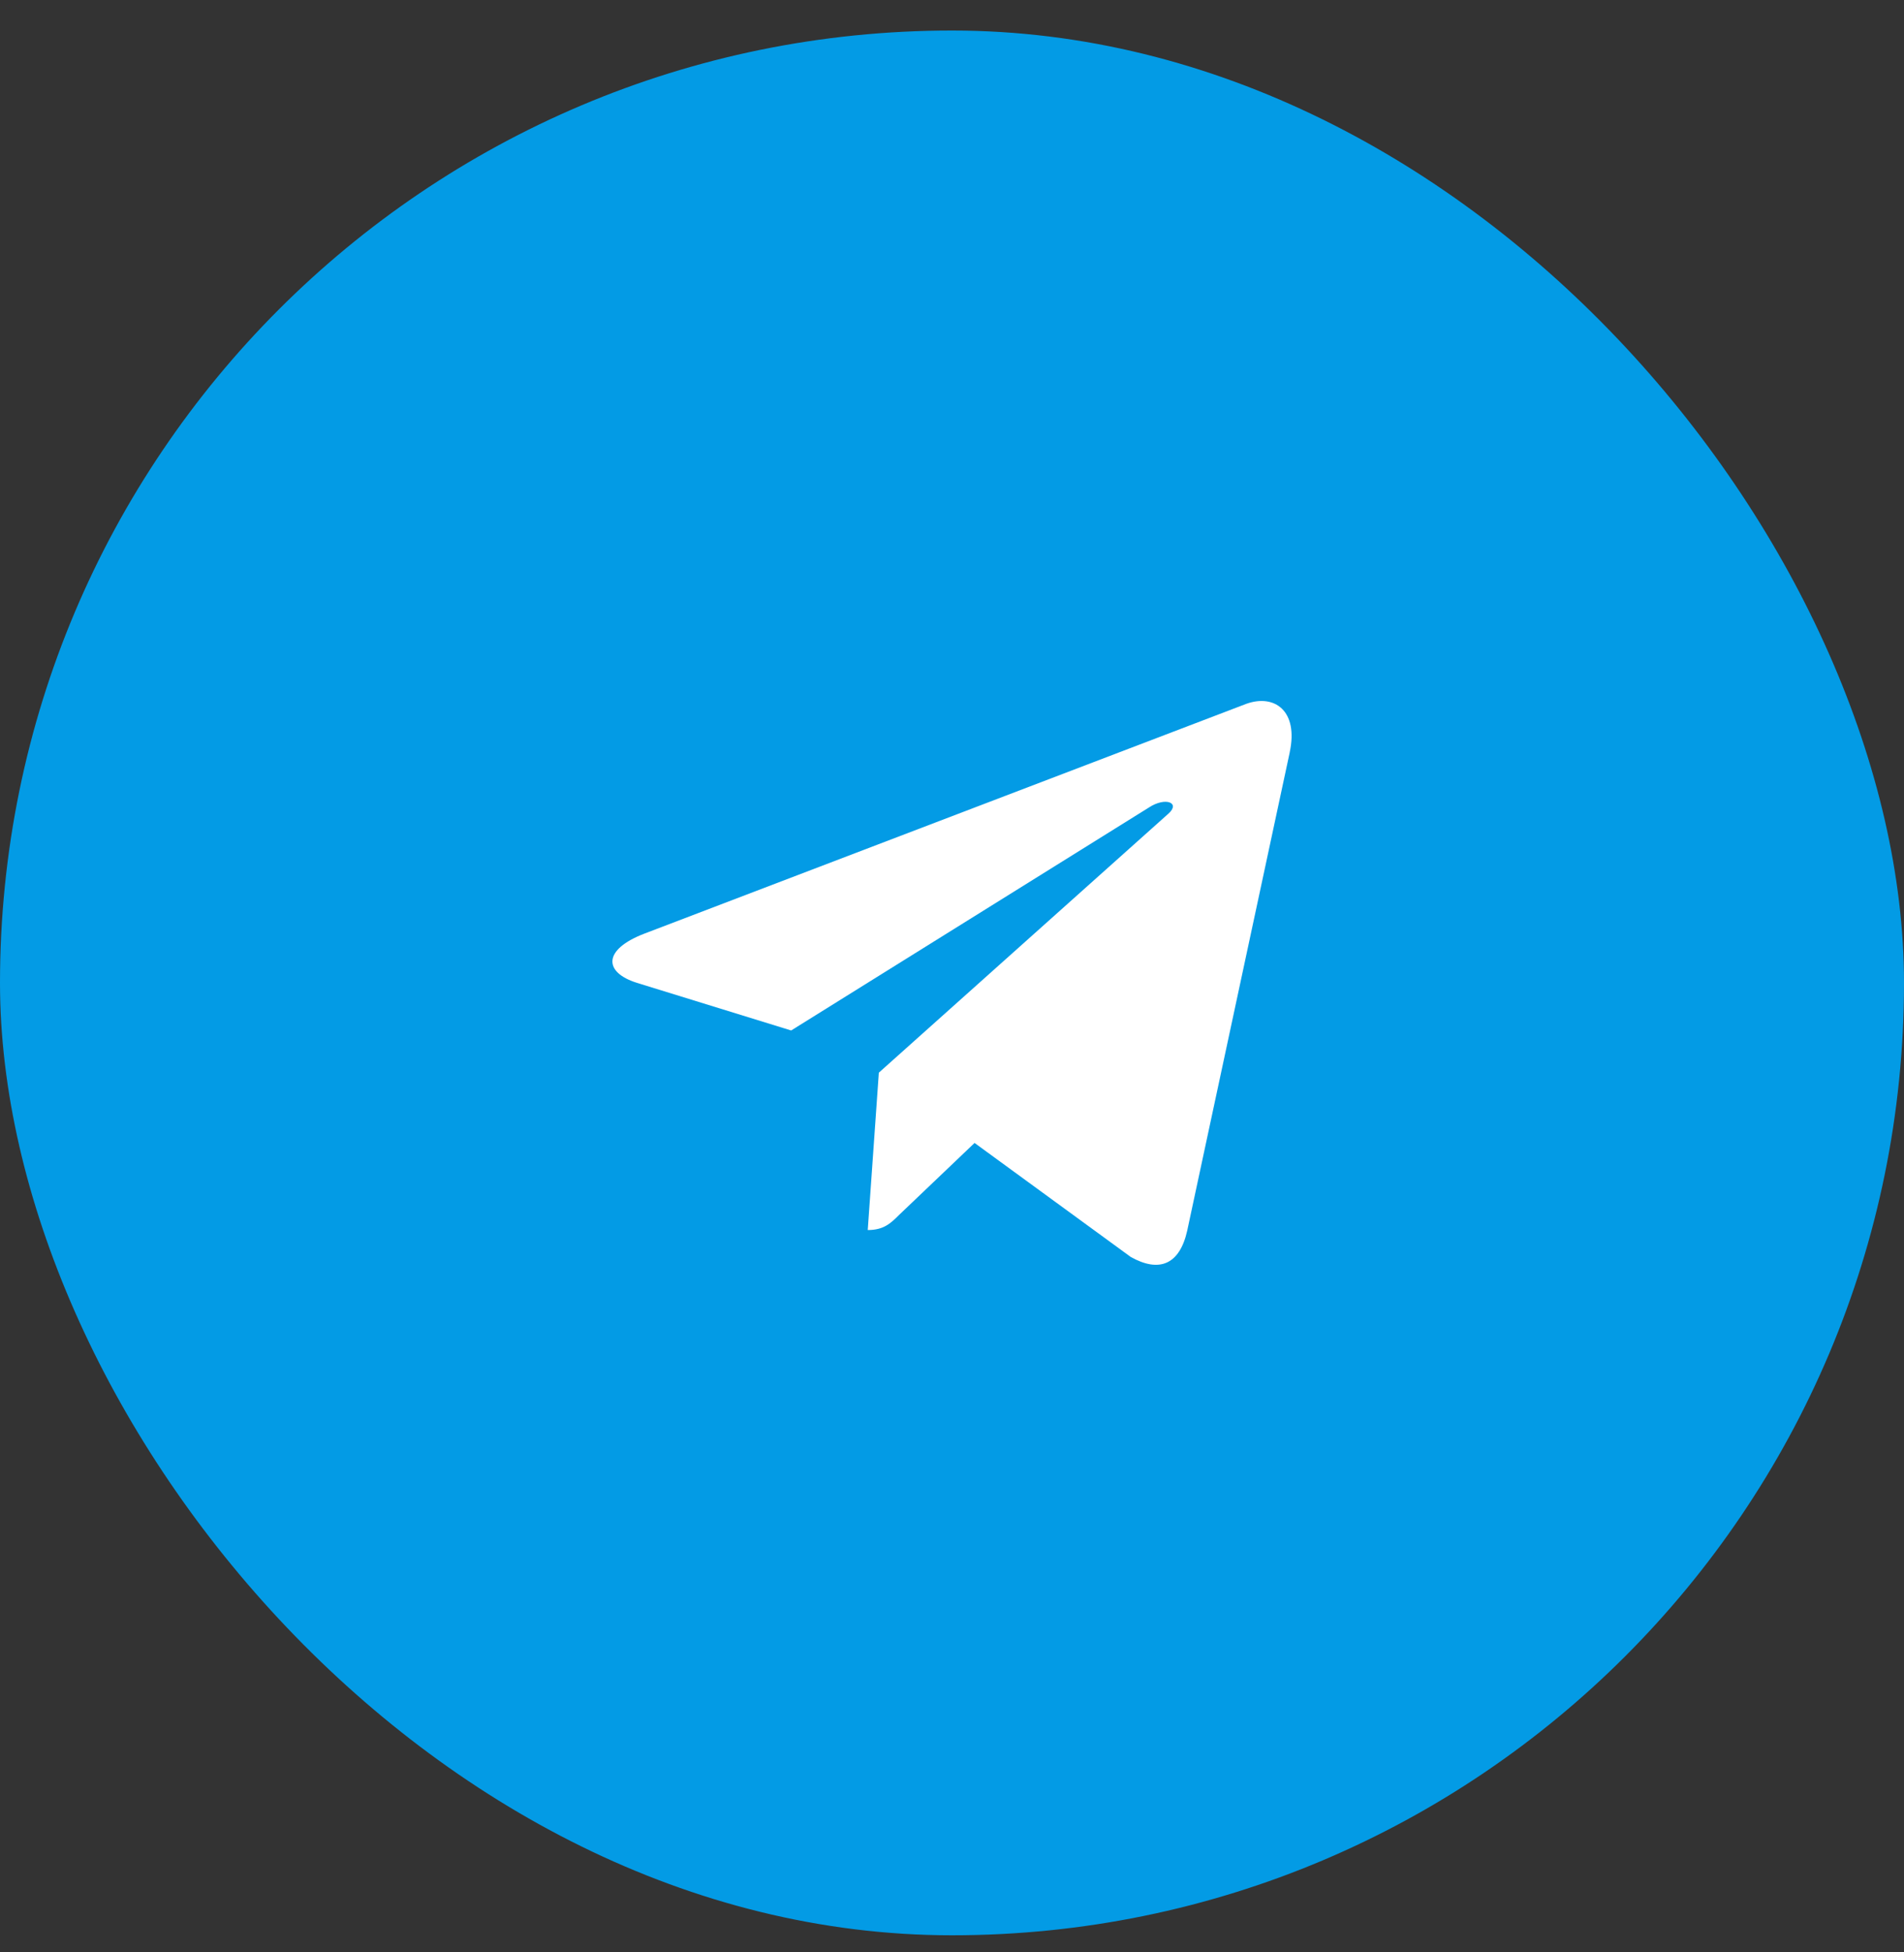 <svg width="40" height="41" viewBox="0 0 40 41" fill="none" xmlns="http://www.w3.org/2000/svg">
<rect x="0" y="0" width="40" height="41" fill="#333333" stroke="none"/>
<rect y="0.641" width="40" height="40" rx="20" fill="#039BE5"/>
<path d="M13.53 19.609L26.184 14.78C26.771 14.57 27.284 14.922 27.094 15.801L27.095 15.8L24.941 25.846C24.781 26.558 24.353 26.731 23.755 26.396L20.474 24.002L18.891 25.511C18.716 25.685 18.569 25.831 18.23 25.831L18.463 22.526L24.544 17.089C24.808 16.858 24.485 16.728 24.136 16.958L16.621 21.64L13.381 20.64C12.678 20.419 12.663 19.944 13.53 19.609Z" fill="white"/>
</svg>
